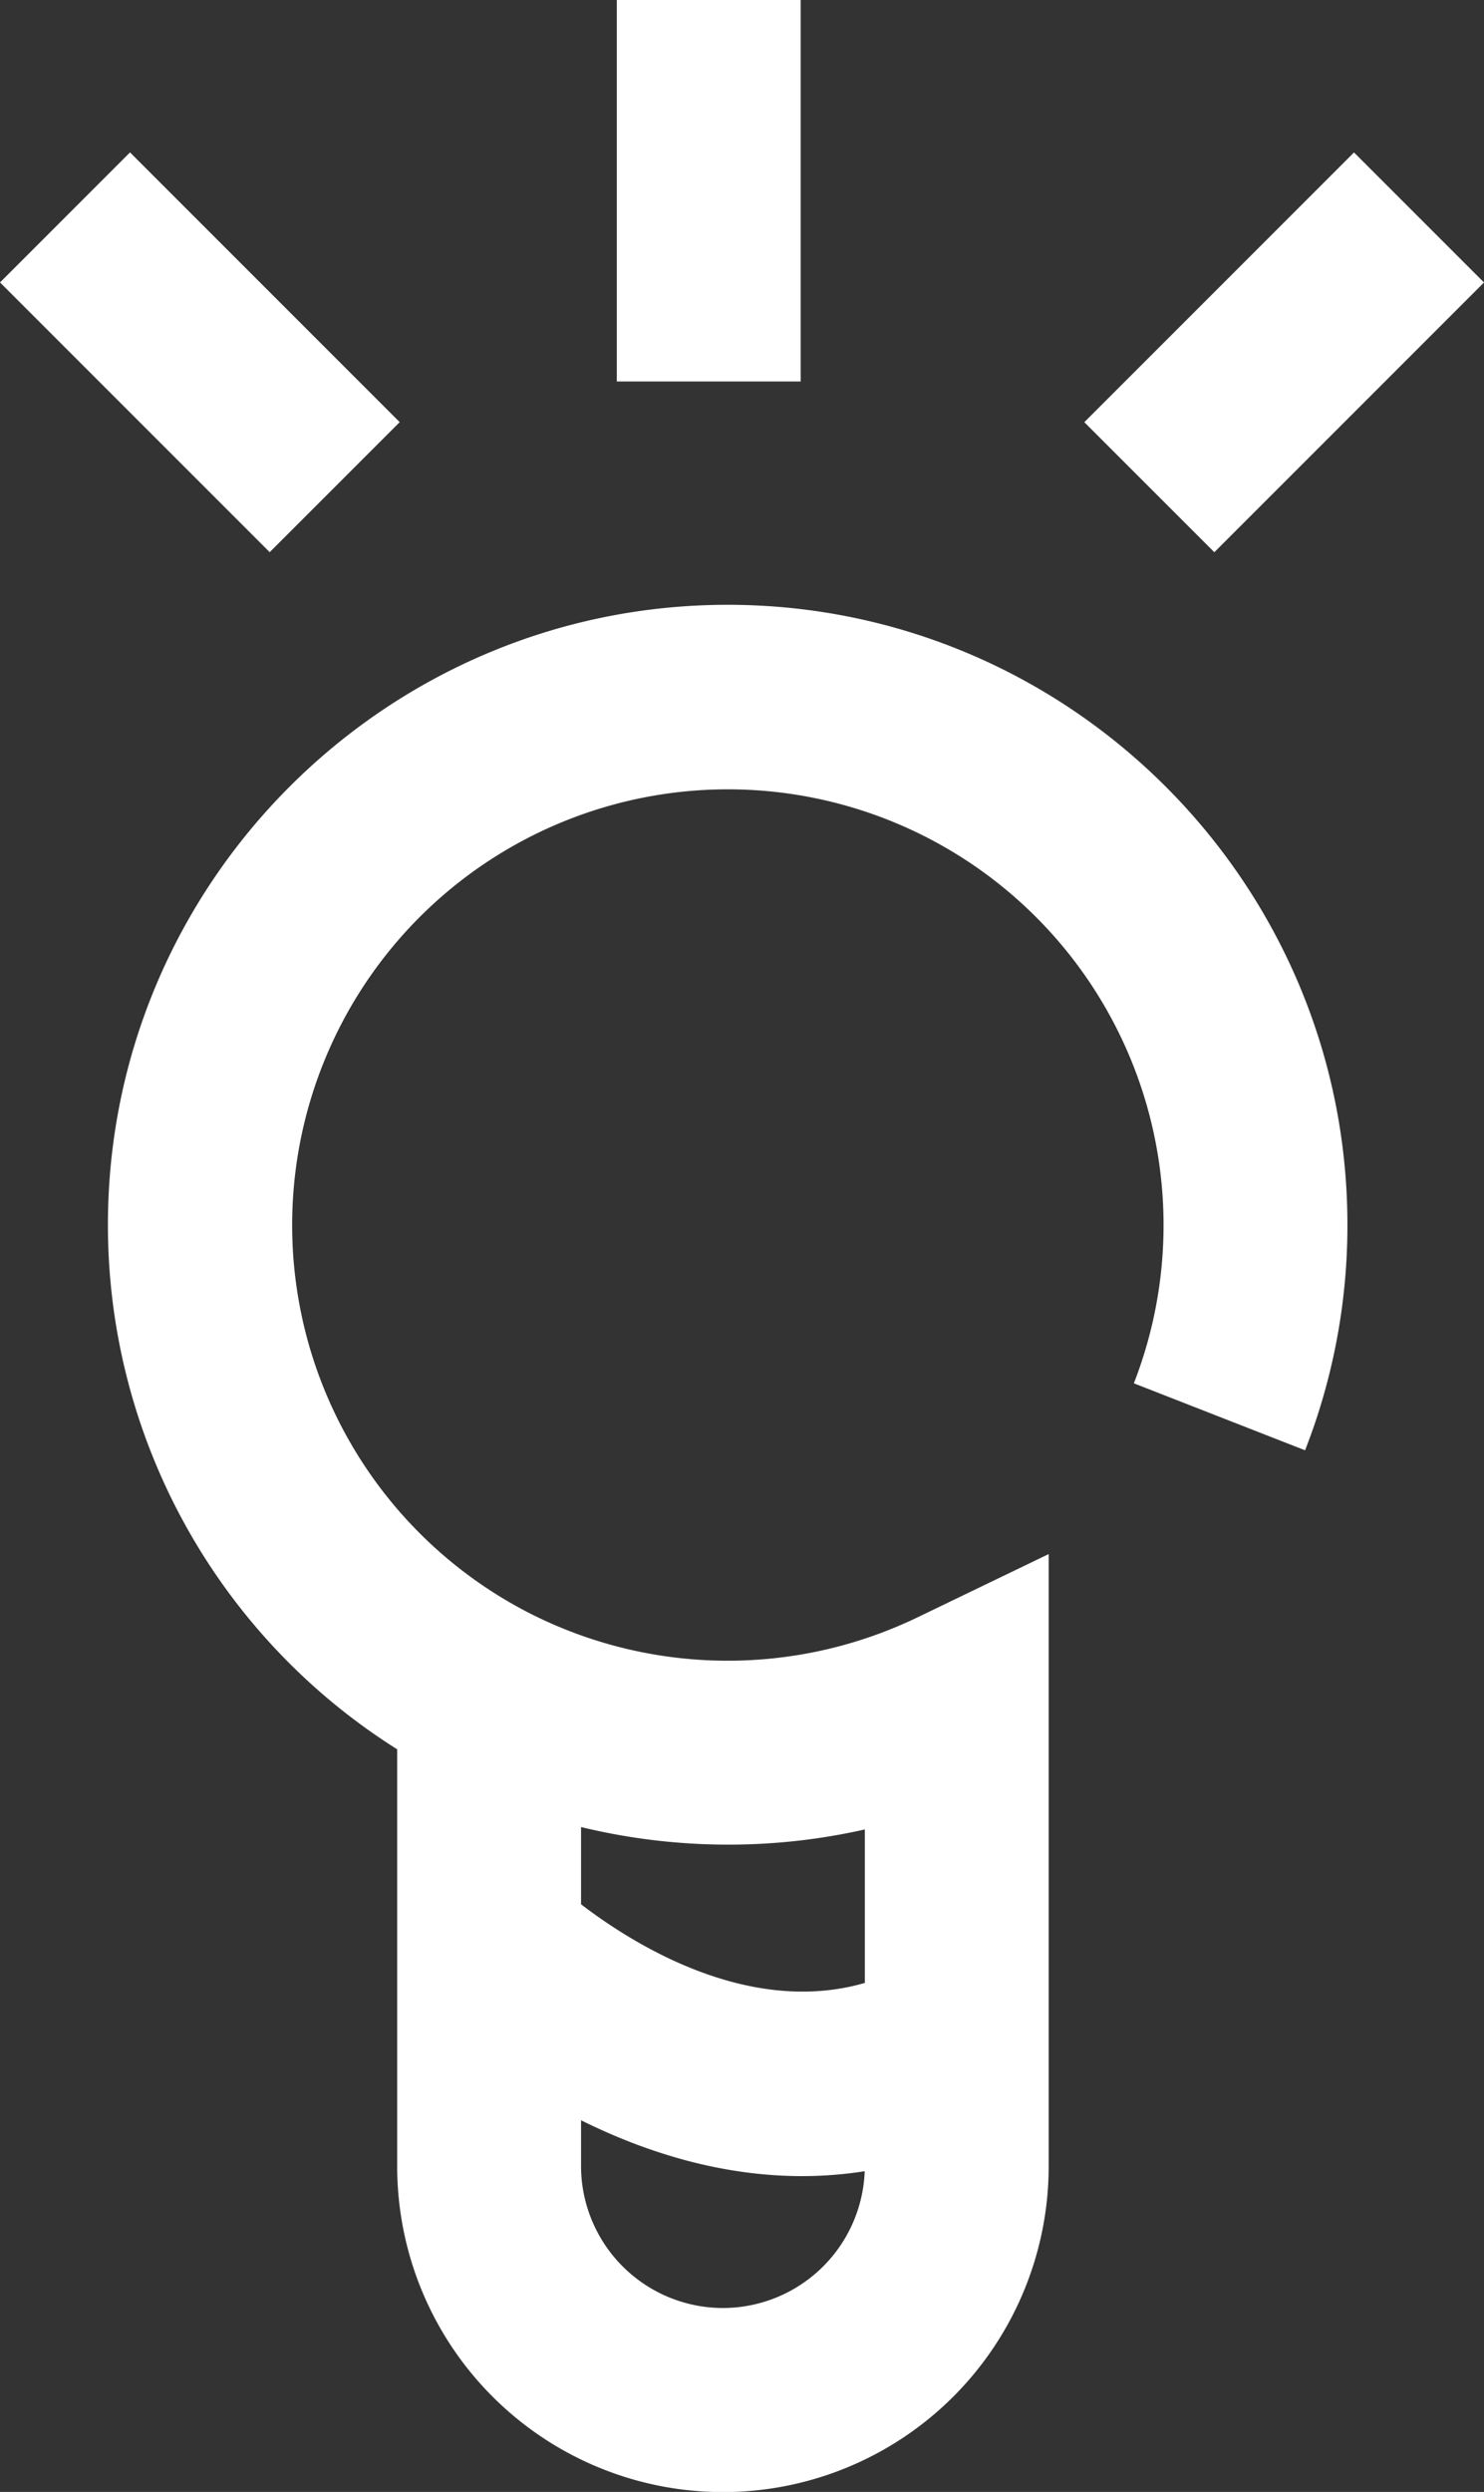 <svg xmlns="http://www.w3.org/2000/svg" viewBox="0 0 352.15 591.17"><rect x="0" y="0" width="352.15" height="591.17" fill="#333333" stroke="none"/><defs><style>.cls-1{fill:#fff;}</style></defs><g id="Capa_2" data-name="Capa 2"><g id="Capa_1-2" data-name="Capa 1"><path class="cls-1" d="M172.67,143.48c-81.09,0-147.06,66-147.06,147.07A146.92,146.92,0,0,0,94.25,415v98.91a77.3,77.3,0,0,0,154.6,0V368.68l-31.29,15.09a103.72,103.72,0,0,1-91.62-.92h0a103.39,103.39,0,1,1,143.12-54.68l40.63,15.89a146.33,146.33,0,0,0,10.05-53.51C319.73,209.46,253.76,143.48,172.67,143.48Zm-1.12,404.06a33.71,33.71,0,0,1-33.67-33.67V503c14.63,7.27,32.67,13.25,52.44,13.25a96.08,96.08,0,0,0,14.87-1.16A33.71,33.71,0,0,1,171.55,547.54Zm1.12-109.93a146.94,146.94,0,0,0,32.55-3.6v36.41c-27.65,8-55.09-9.26-67.34-18.66V433.44A148.09,148.09,0,0,0,172.67,437.61Z"></path><rect class="cls-1" x="146.37" width="43.63" height="90.5"></rect><rect class="cls-1" x="25.61" y="38.33" width="43.63" height="90.5" transform="translate(-45.21 58.01) rotate(-45)"></rect><rect class="cls-1" x="259.48" y="61.77" width="90.5" height="43.63" transform="translate(30.15 239.96) rotate(-45)"></rect></g></g></svg>